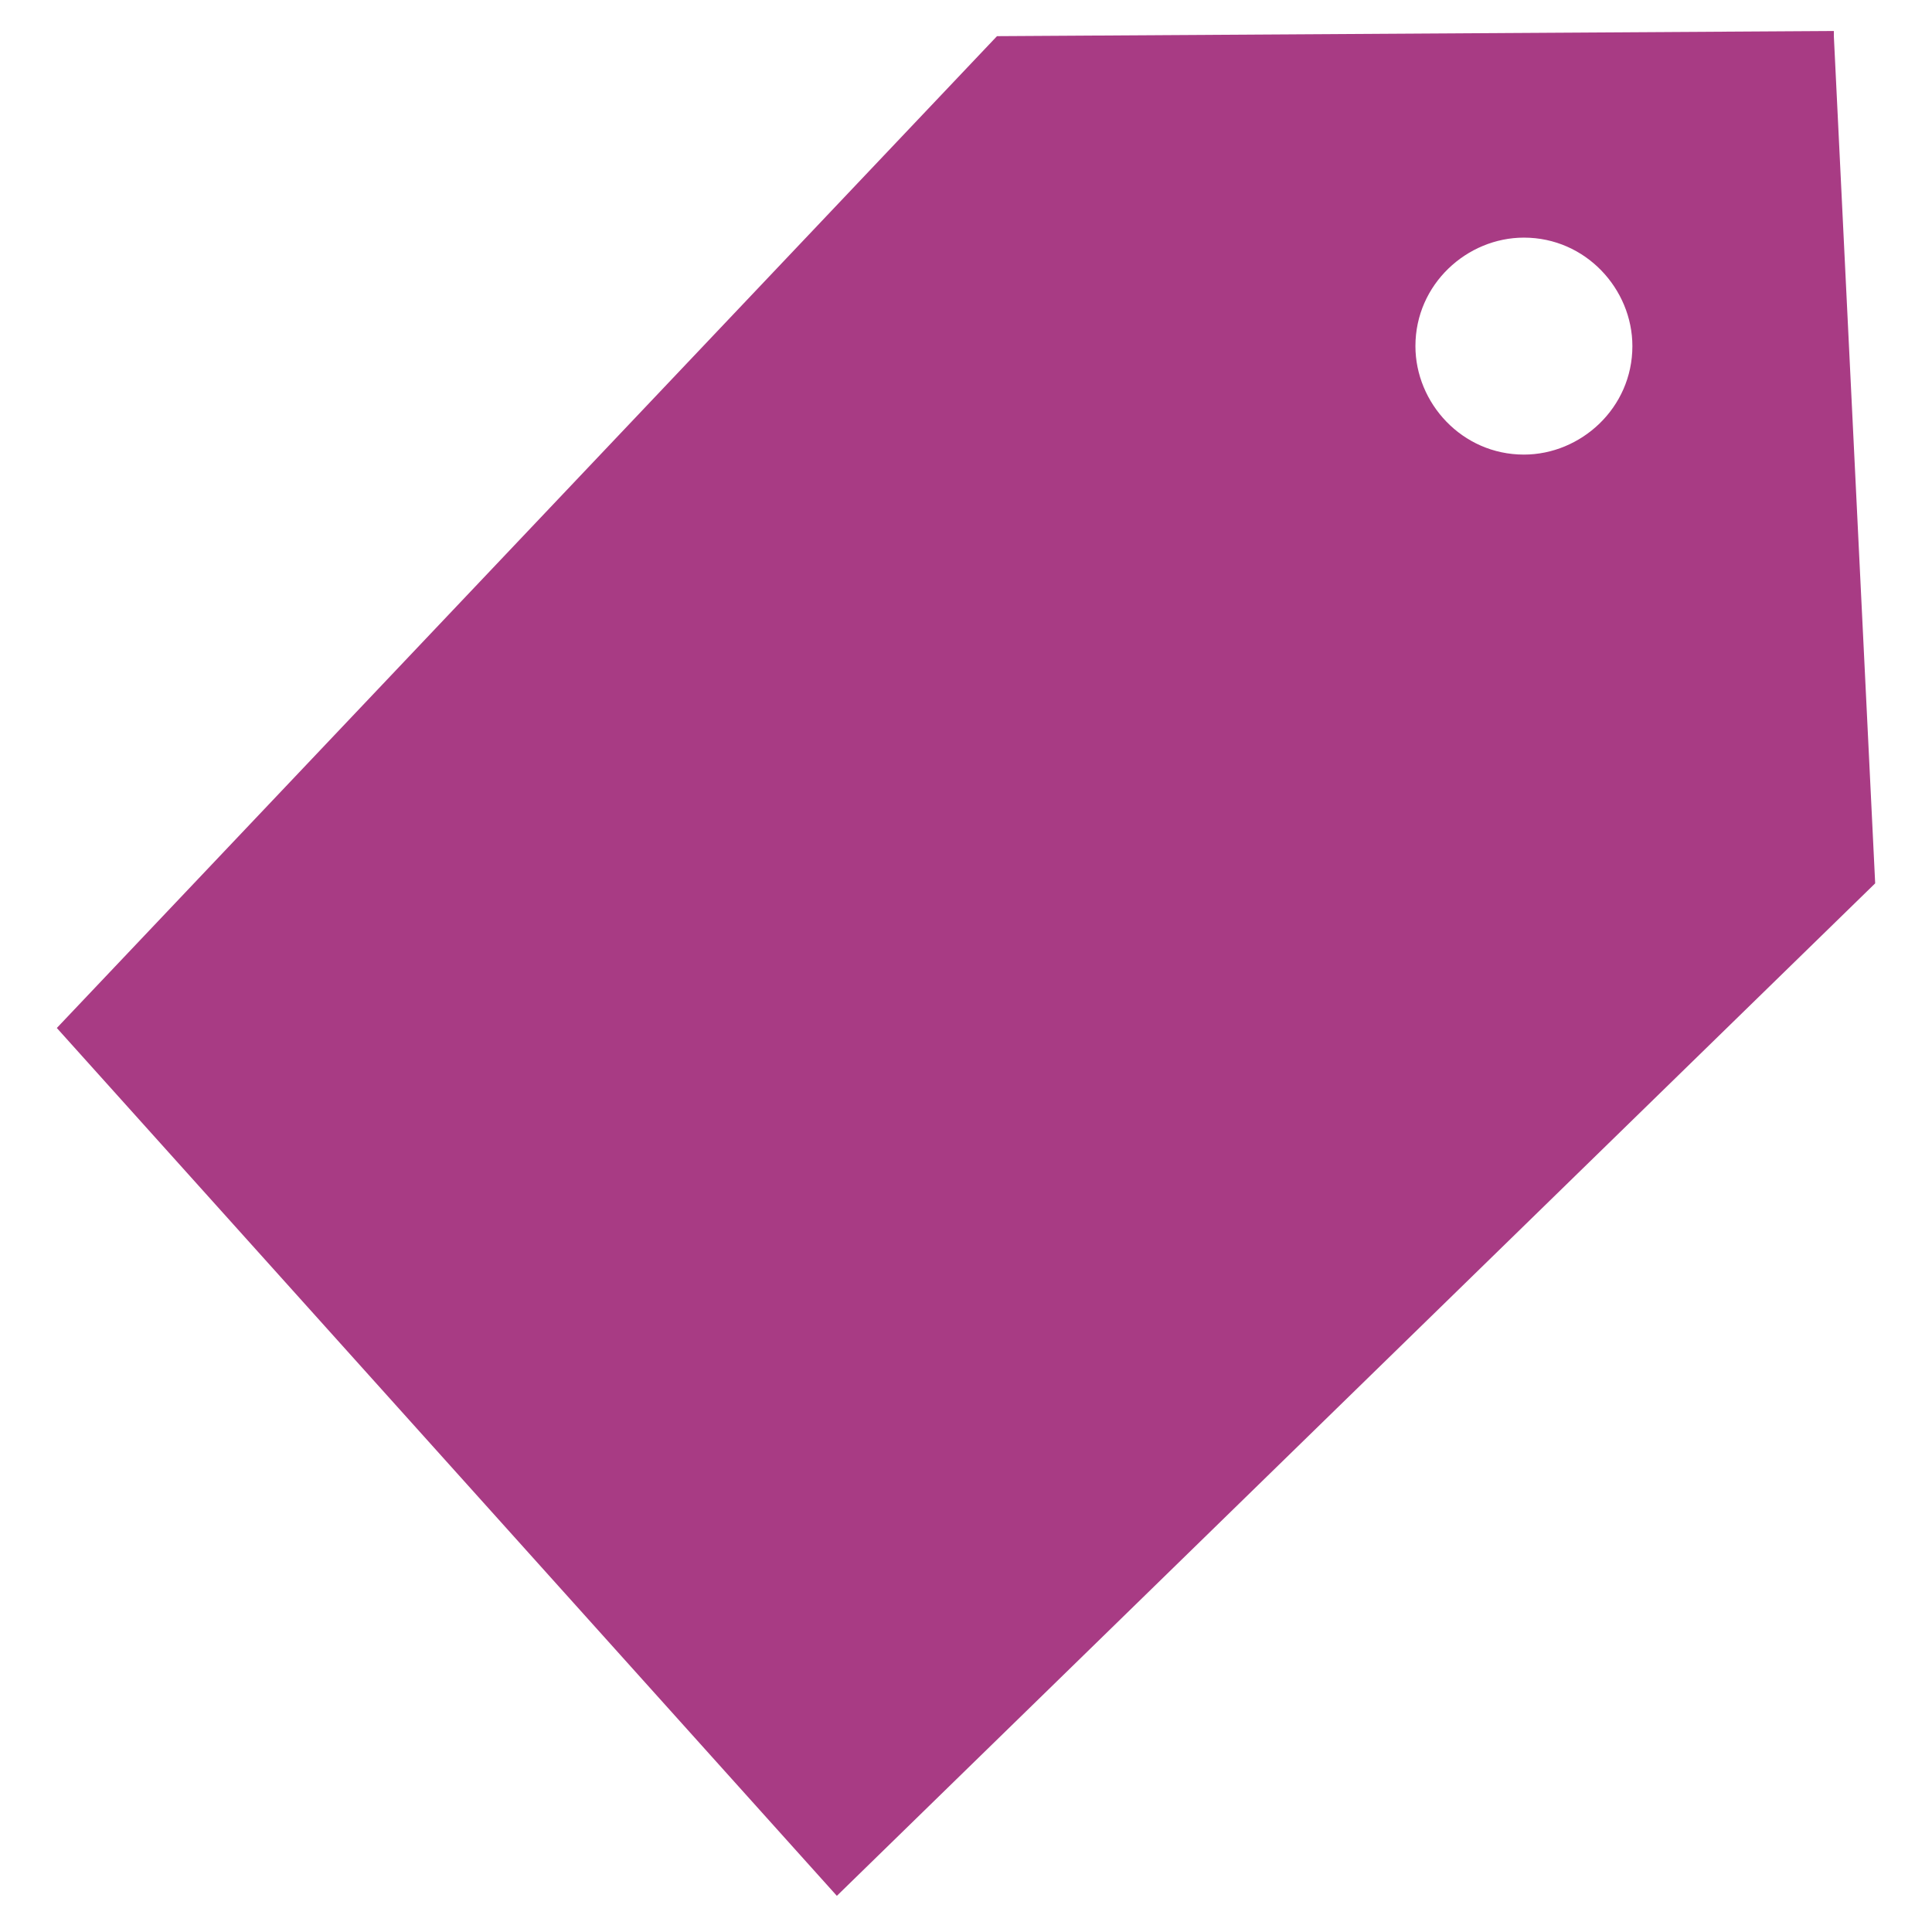 <?xml version="1.0" encoding="UTF-8"?>
<!DOCTYPE svg PUBLIC "-//W3C//DTD SVG 1.1//EN" "http://www.w3.org/Graphics/SVG/1.1/DTD/svg11.dtd">
<!-- Creator: CorelDRAW 2017 -->
<svg xmlns="http://www.w3.org/2000/svg" xml:space="preserve" width="0.167in" height="0.167in" version="1.1" style="shape-rendering:geometricPrecision; text-rendering:geometricPrecision; image-rendering:optimizeQuality; fill-rule:evenodd; clip-rule:evenodd"
viewBox="0 0 3.74 3.74"
 xmlns:xlink="http://www.w3.org/1999/xlink">
 <defs>
  <style type="text/css">
   <![CDATA[
    .fil1 {fill:none}
    .fil0 {fill:#A83B84}
   ]]>
  </style>
 </defs>
 <g id="Layer_x0020_1">
  <g id="_2823029079232">
   <path class="fil0" d="M3.55 0.07l0.08 1.64 -2.01 1.96 -1.51 -1.68 1.82 -1.92 1.62 -0.01zm-0.6 0.39c0.12,0 0.21,0.1 0.21,0.21 0,0.12 -0.1,0.21 -0.21,0.21 -0.12,0 -0.21,-0.1 -0.21,-0.21 0,-0.12 0.1,-0.21 0.21,-0.21z"/>
   <rect class="fil1" x="-0" y="-0" width="3.74" height="3.74"/>
  </g>
 </g>
</svg>
